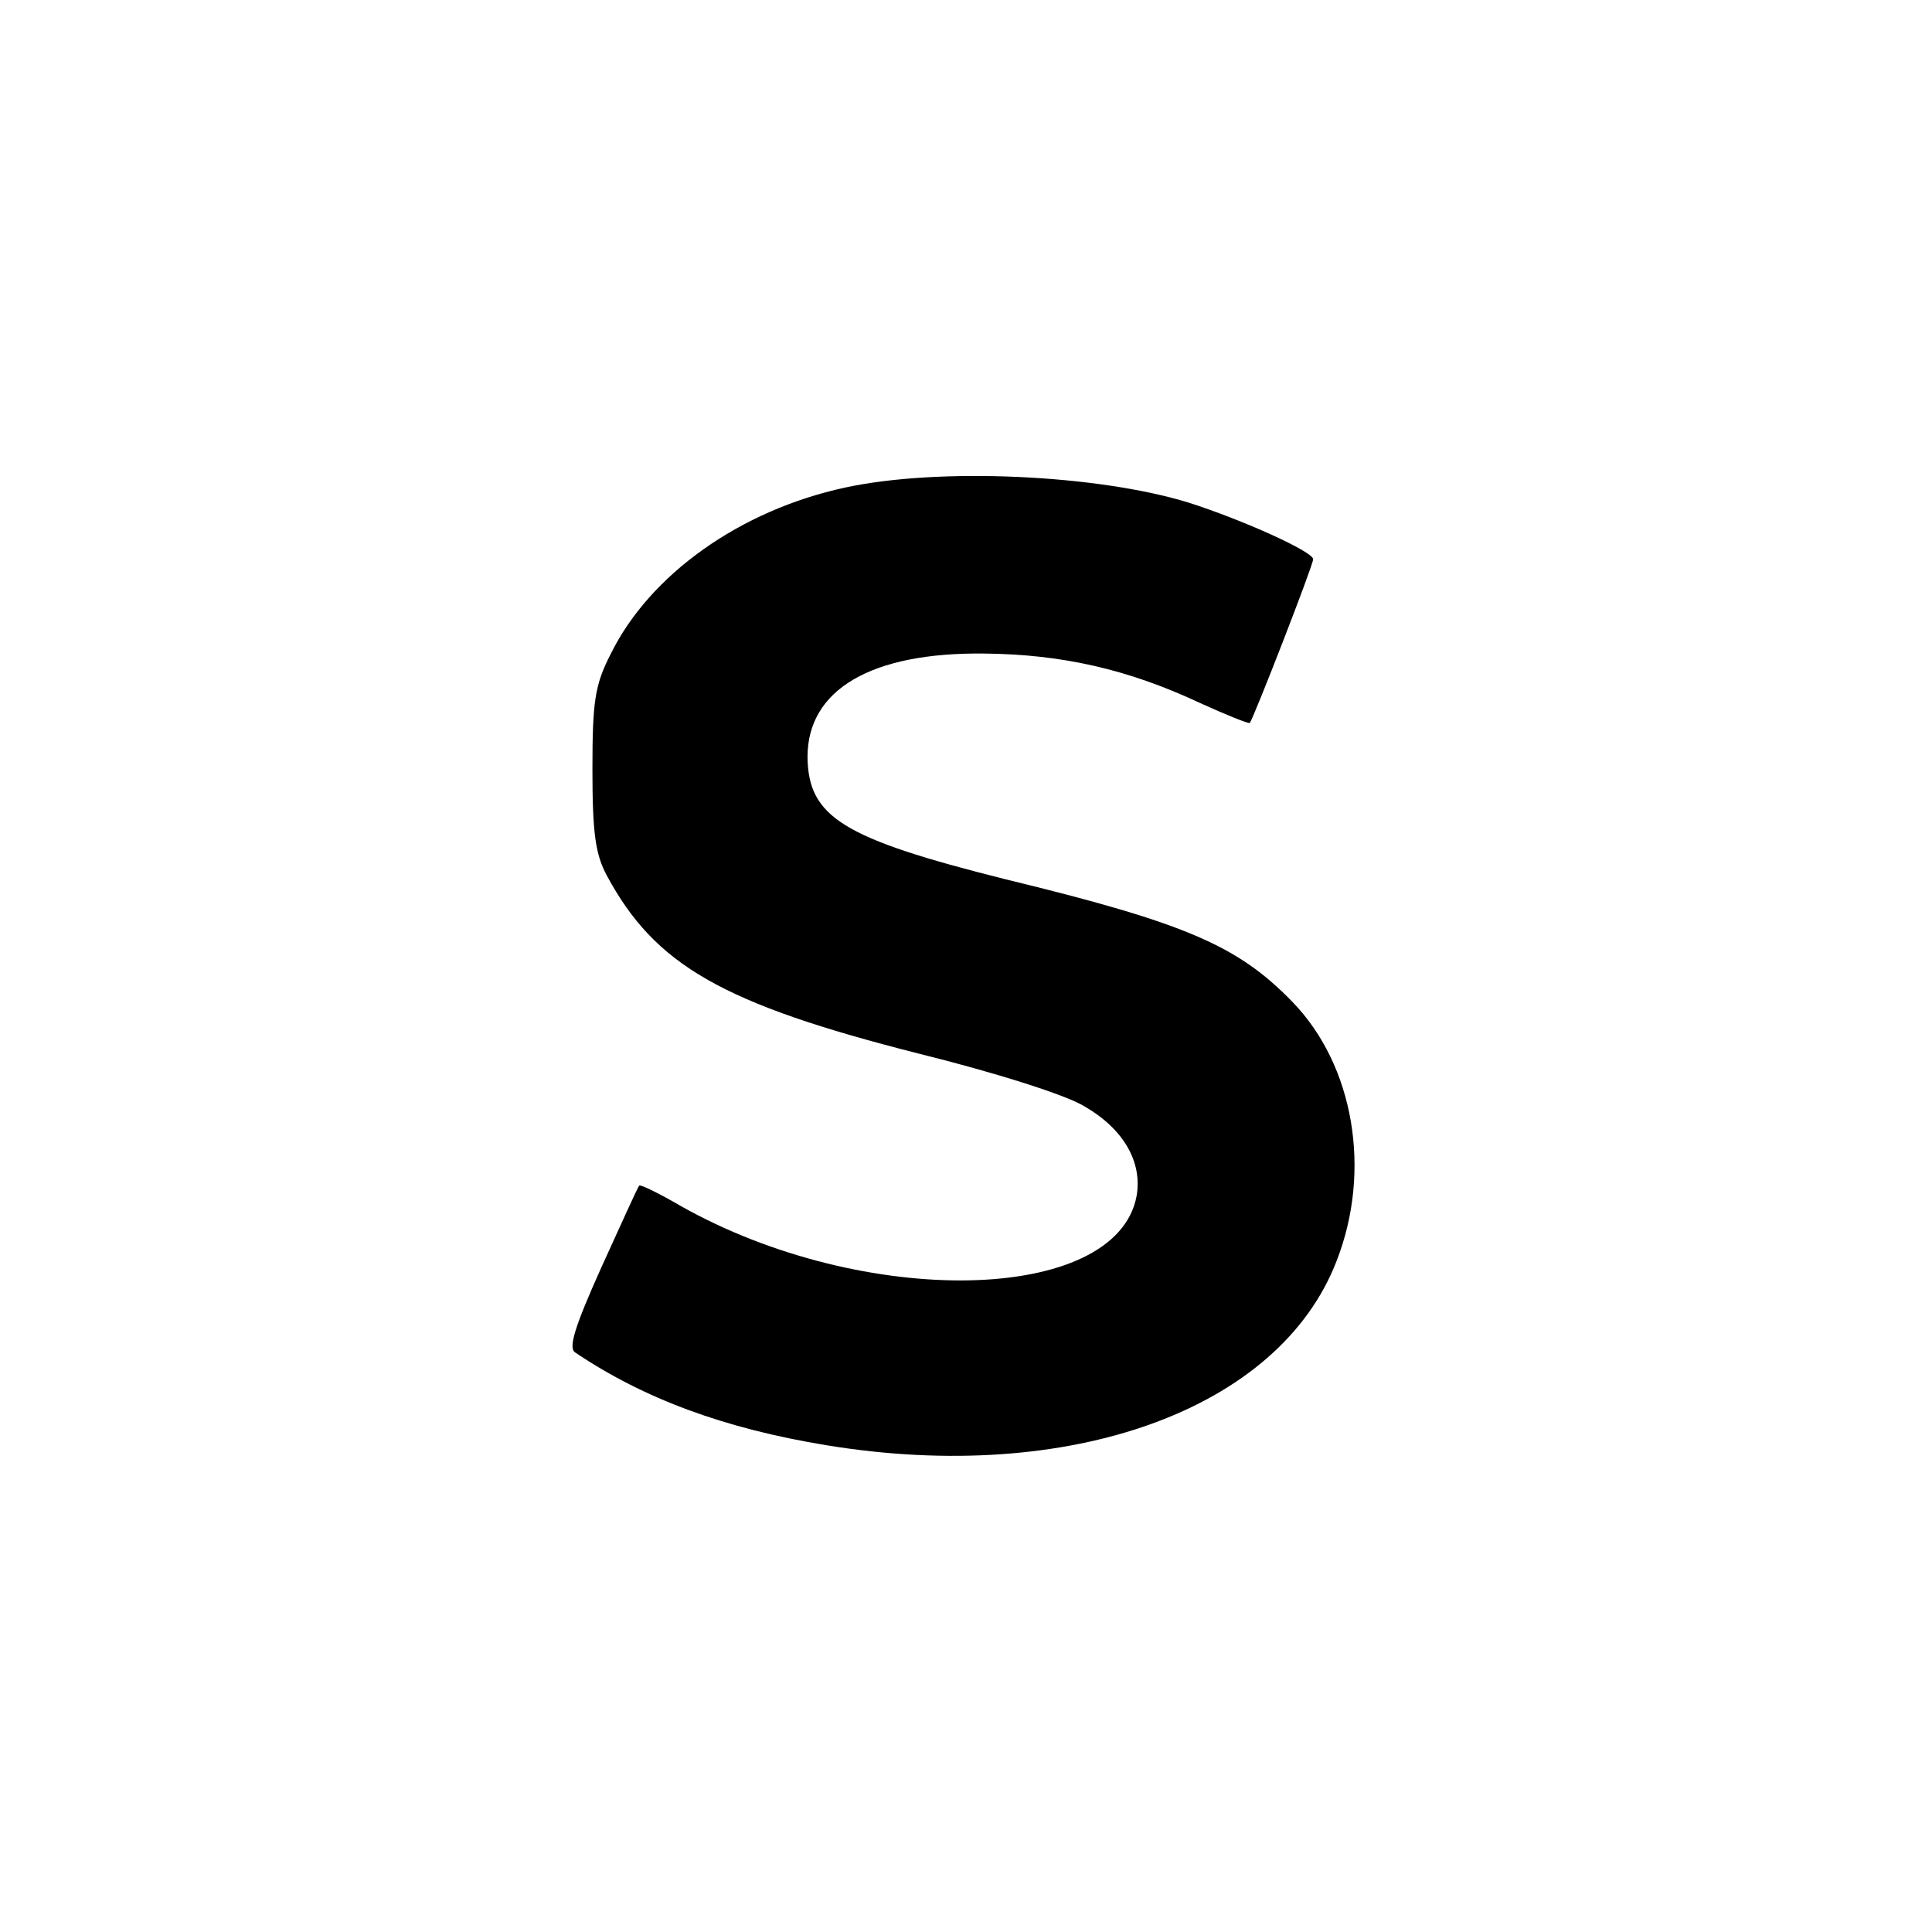 <?xml version="1.0" standalone="no"?>
<!DOCTYPE svg PUBLIC "-//W3C//DTD SVG 20010904//EN"
 "http://www.w3.org/TR/2001/REC-SVG-20010904/DTD/svg10.dtd">
<svg version="1.0" xmlns="http://www.w3.org/2000/svg"
 width="256pt" height="256pt" viewBox="0 0 256 256"
 preserveAspectRatio="xMidYMid meet">
<g transform="translate(0,256) scale(0.1,-0.1)"
fill="#000000" stroke="none">
<path d="M1120 1914 c-139 -30 -259 -115 -311 -221 -21 -41 -24 -63 -24 -153
0 -84 4 -112 19 -140 64 -119 153 -170 413 -236 101 -25 196 -55 220 -70 52
-30 77 -74 69 -119 -27 -143 -361 -150 -604 -13 -29 17 -54 29 -55 27 -2 -2
-24 -51 -50 -108 -36 -80 -44 -107 -35 -113 92 -62 199 -101 333 -123 323 -53
600 47 676 244 47 120 23 260 -59 344 -72 74 -141 104 -380 162 -215 54 -261
82 -262 162 0 89 84 139 235 137 102 -1 190 -21 284 -65 35 -16 65 -28 67 -27
5 6 84 209 84 217 0 10 -93 52 -165 75 -120 37 -330 47 -455 20z"/>
</g>
</svg>
